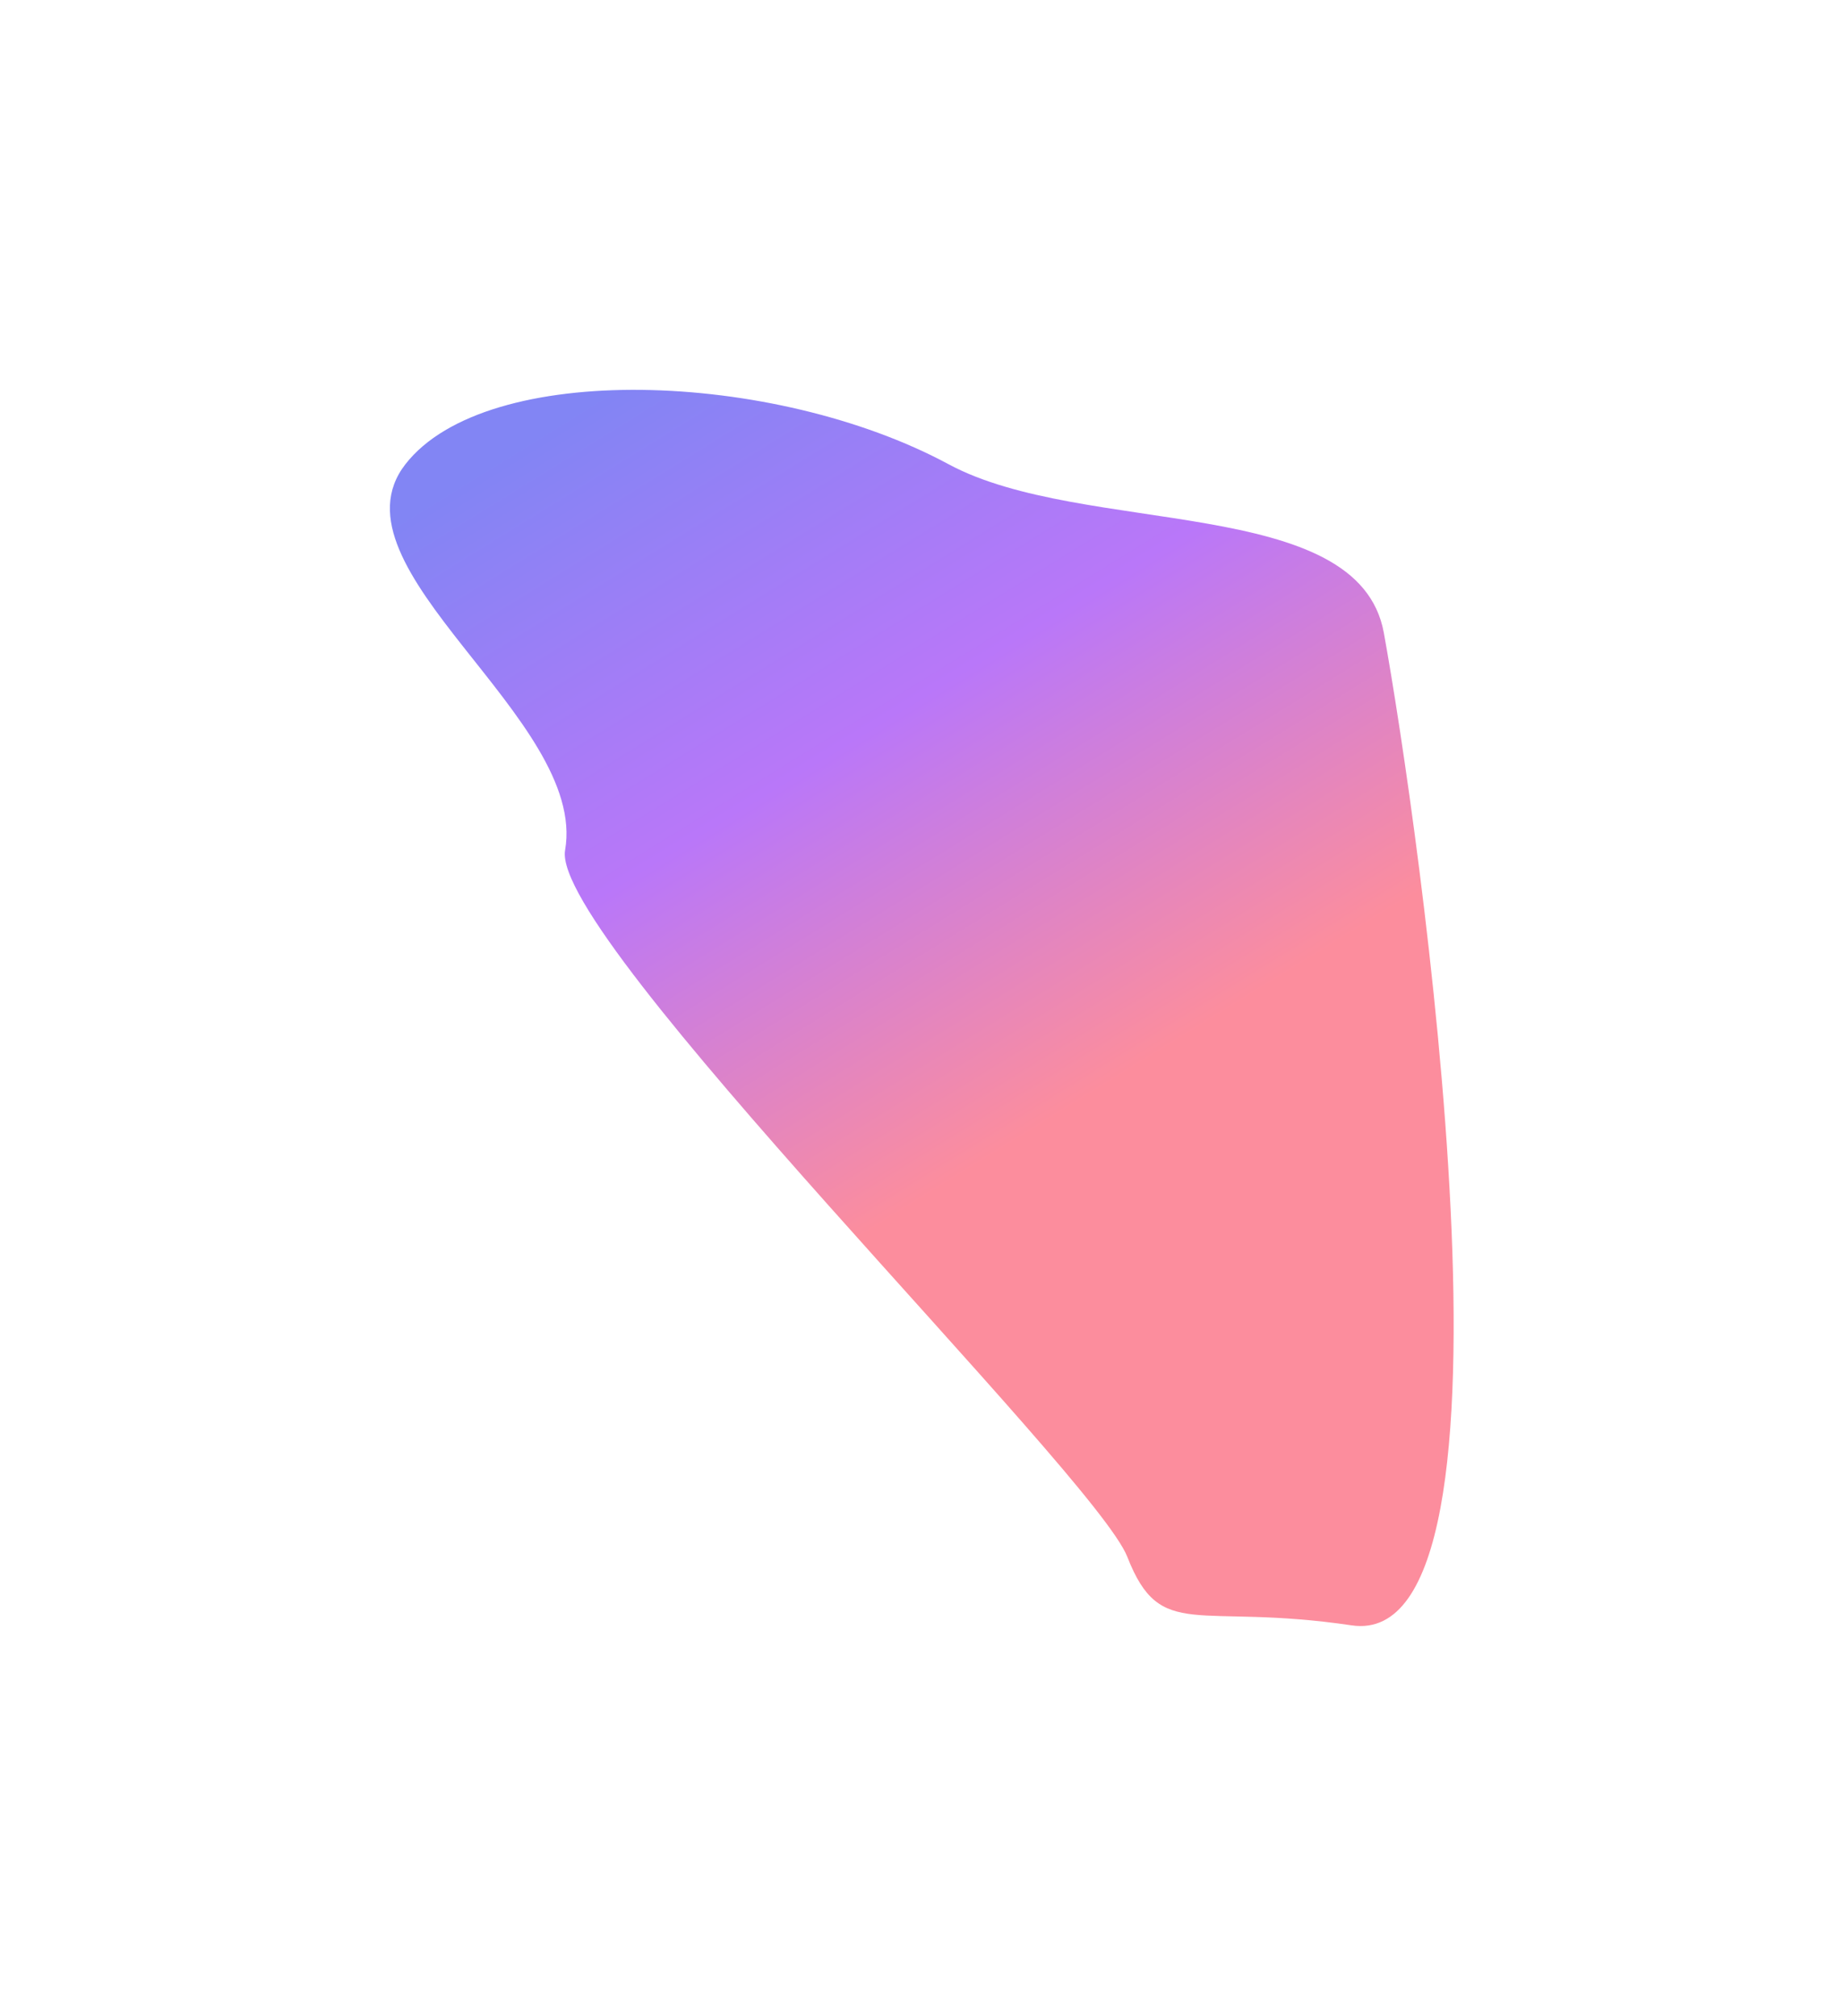<svg fill="none" height="1572" viewBox="0 0 1437 1572" width="1437" xmlns="http://www.w3.org/2000/svg" xmlns:xlink="http://www.w3.org/1999/xlink"><filter id="a" color-interpolation-filters="sRGB" filterUnits="userSpaceOnUse" height="1571.1" width="1436.54" x=".445" y=".445"><feFlood flood-opacity="0" result="BackgroundImageFix"/><feBlend in="SourceGraphic" in2="BackgroundImageFix" mode="normal" result="shape"/><feGaussianBlur result="effect1_foregroundBlur_121_6" stdDeviation="151.778"/></filter><linearGradient id="b" gradientUnits="userSpaceOnUse" x1="360.157" x2="708.312" y1="377.24" y2="940.418"><stop offset="0" stop-color="#6366f1"/><stop offset=".5" stop-color="#a855f7"/><stop offset="1" stop-color="#fb7185"/></linearGradient><g filter="url(#a)"><path d="m739.607 362.012c-136.127-73.402-360.323-81.199-423.5 0s142.338 198.521 124.499 301c-11.841 68.027 413.231 486.648 438.347 550.968 26.084 66.79 53.477 35.48 174.977 53.48 145.89 21.62 51.43-628.859 25.06-773.966-19.71-108.481-234.162-74.745-339.383-131.482z" fill="url(#b)" fill-opacity=".8"/></g></svg>